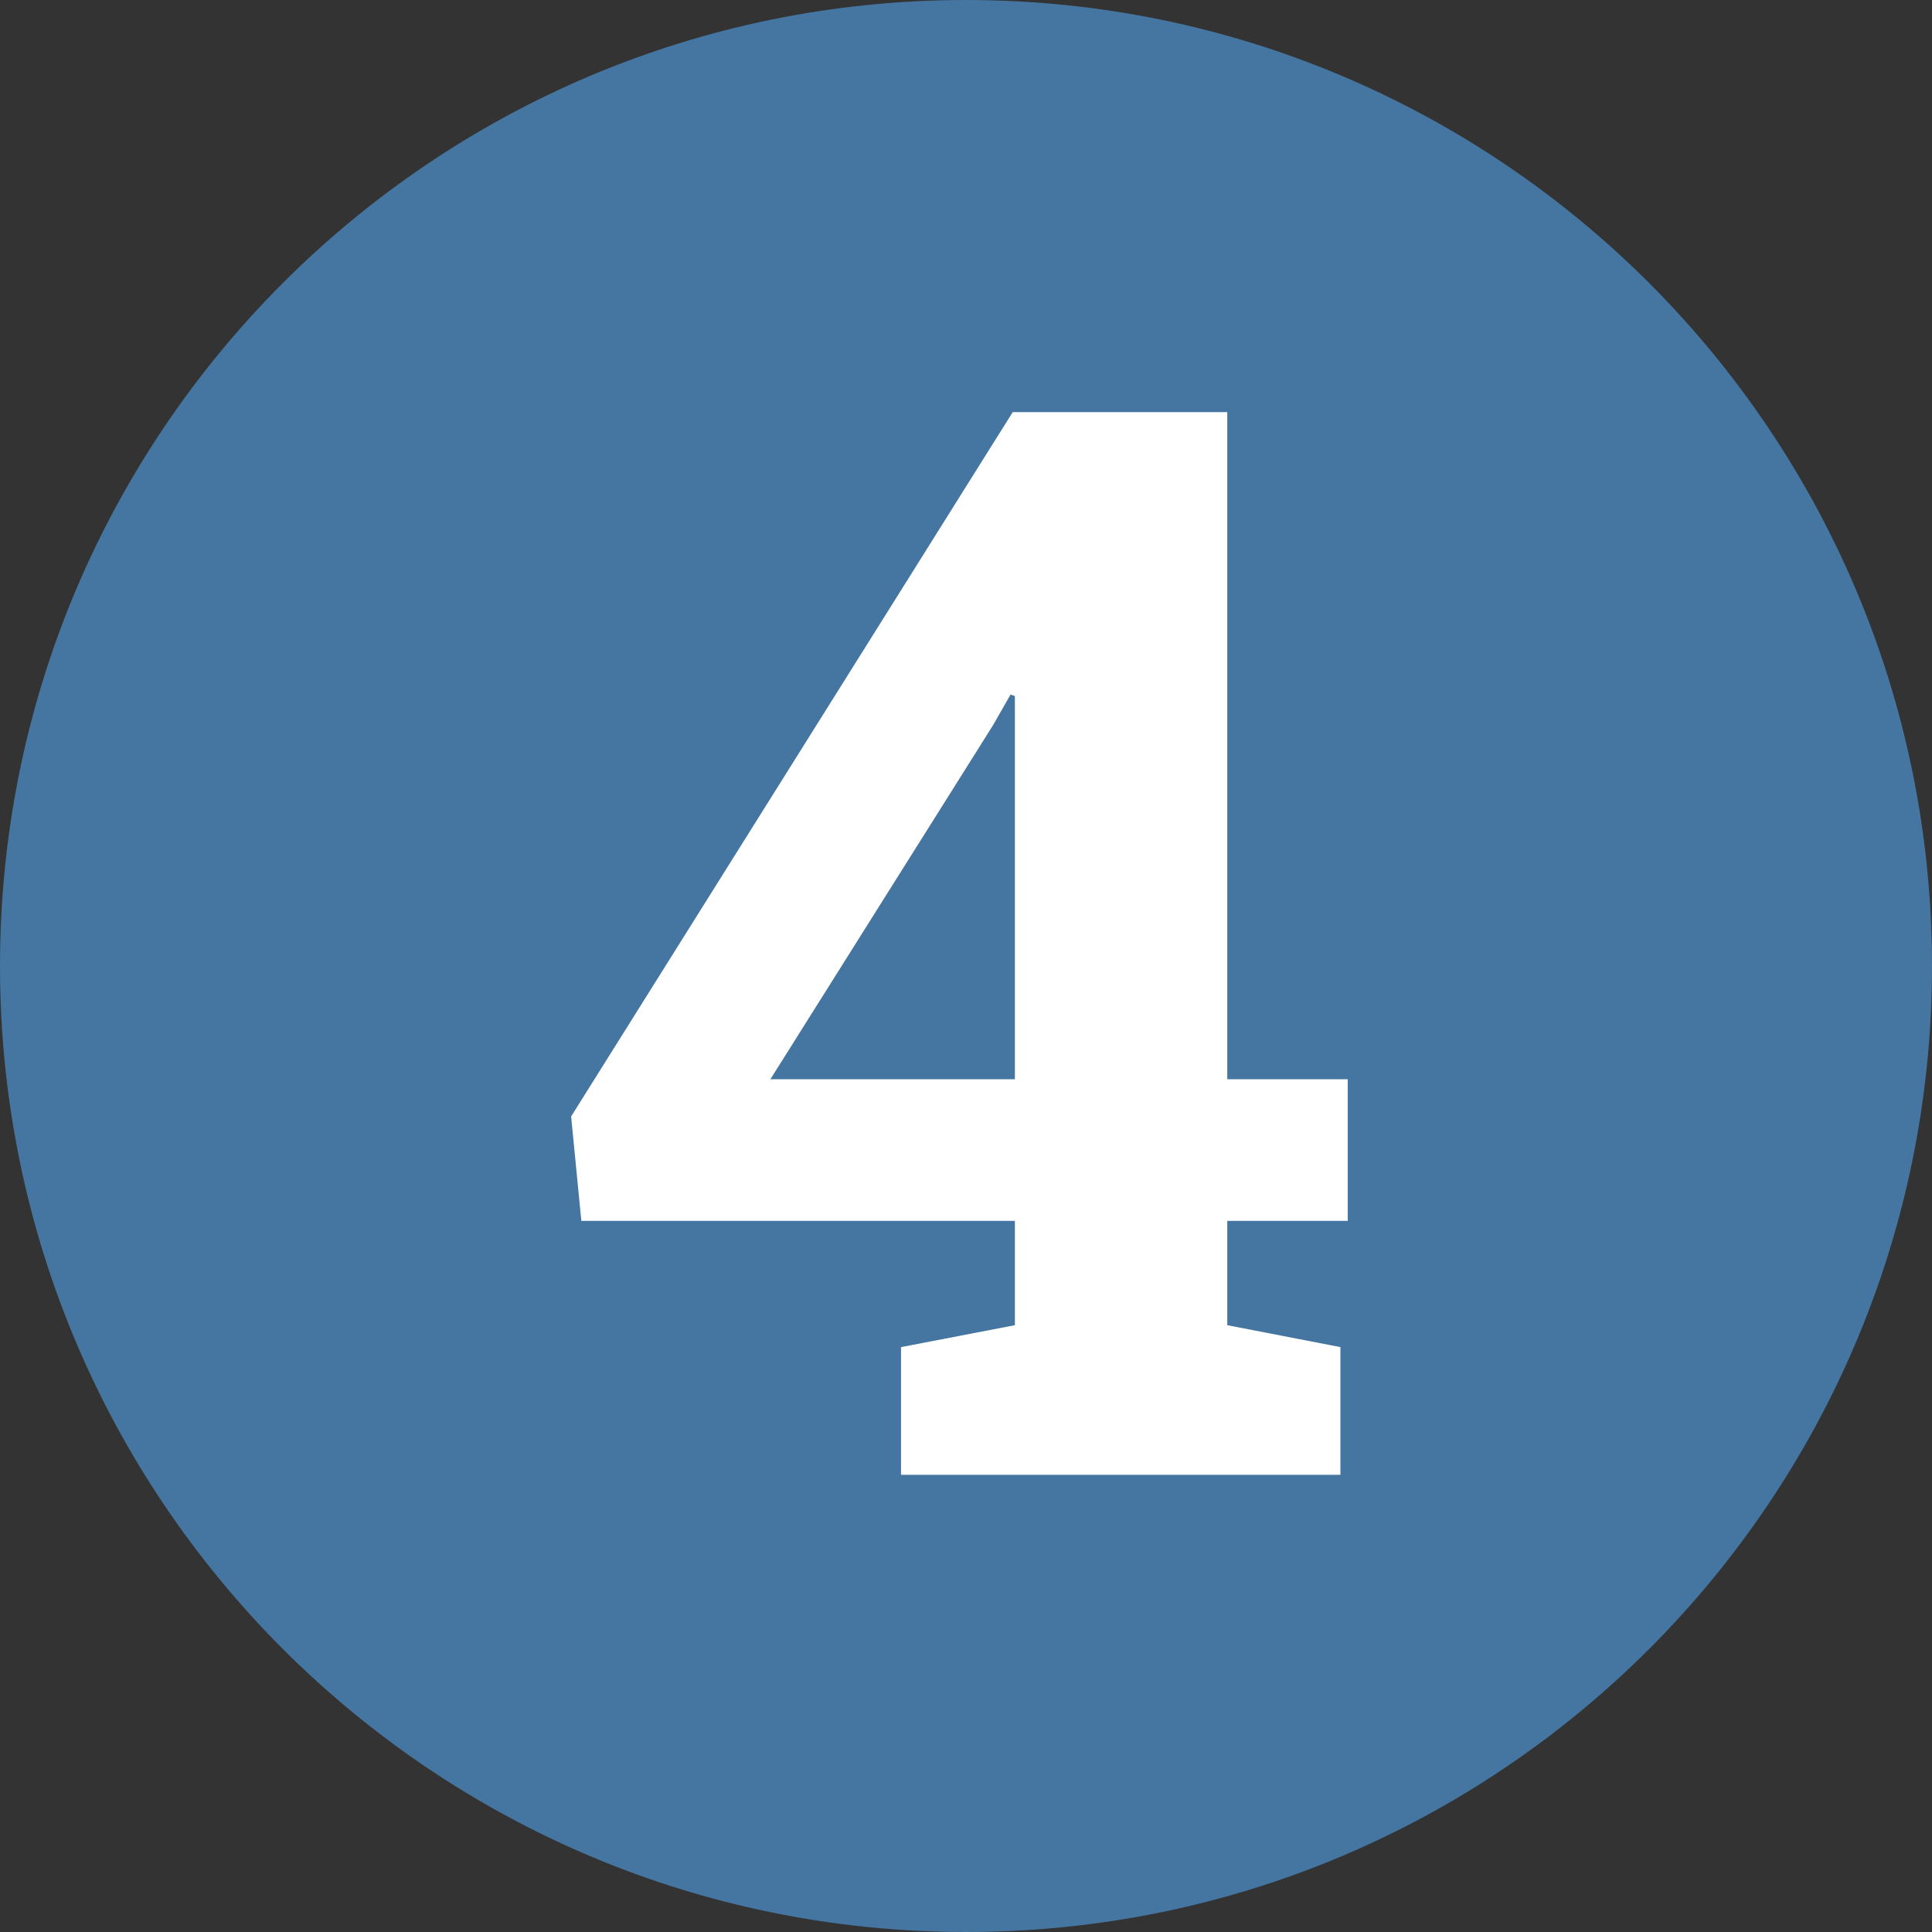 <svg xmlns="http://www.w3.org/2000/svg" xmlns:xlink="http://www.w3.org/1999/xlink" width="1080" zoomAndPan="magnify" viewBox="0 0 810 810" height="1080" preserveAspectRatio="xMidYMid meet" version="1.0"><rect x="0" y="0" width="810" height="810" fill="#333333" stroke="none"/><defs><g/><clipPath id="b67578392c"><path d="M 405 0 C 181.324 0 0 181.324 0 405 C 0 628.676 181.324 810 405 810 C 628.676 810 810 628.676 810 405 C 810 181.324 628.676 0 405 0 Z M 405 0 " clip-rule="nonzero"/></clipPath></defs><g clip-path="url(#b67578392c)"><rect x="-81" width="972" fill="#4476a1" y="-81" height="972" fill-opacity="1"/></g><g fill="#ffffff" fill-opacity="1"><g transform="translate(228.431, 618.329)"><g><path d="M 286.109 -165.859 L 336.609 -165.859 L 336.609 -106.484 L 286.109 -106.484 L 286.109 -62.734 L 333.547 -53.547 L 333.547 0 L 149.328 0 L 149.328 -53.547 L 197.062 -62.734 L 197.062 -106.484 L 15.297 -106.484 L 11.016 -150.25 L 196.156 -445.547 L 286.109 -445.547 Z M 94.562 -165.859 L 197.062 -165.859 L 197.062 -326.516 L 195.234 -327.125 L 187.891 -314.266 Z M 94.562 -165.859 "/></g></g></g></svg>